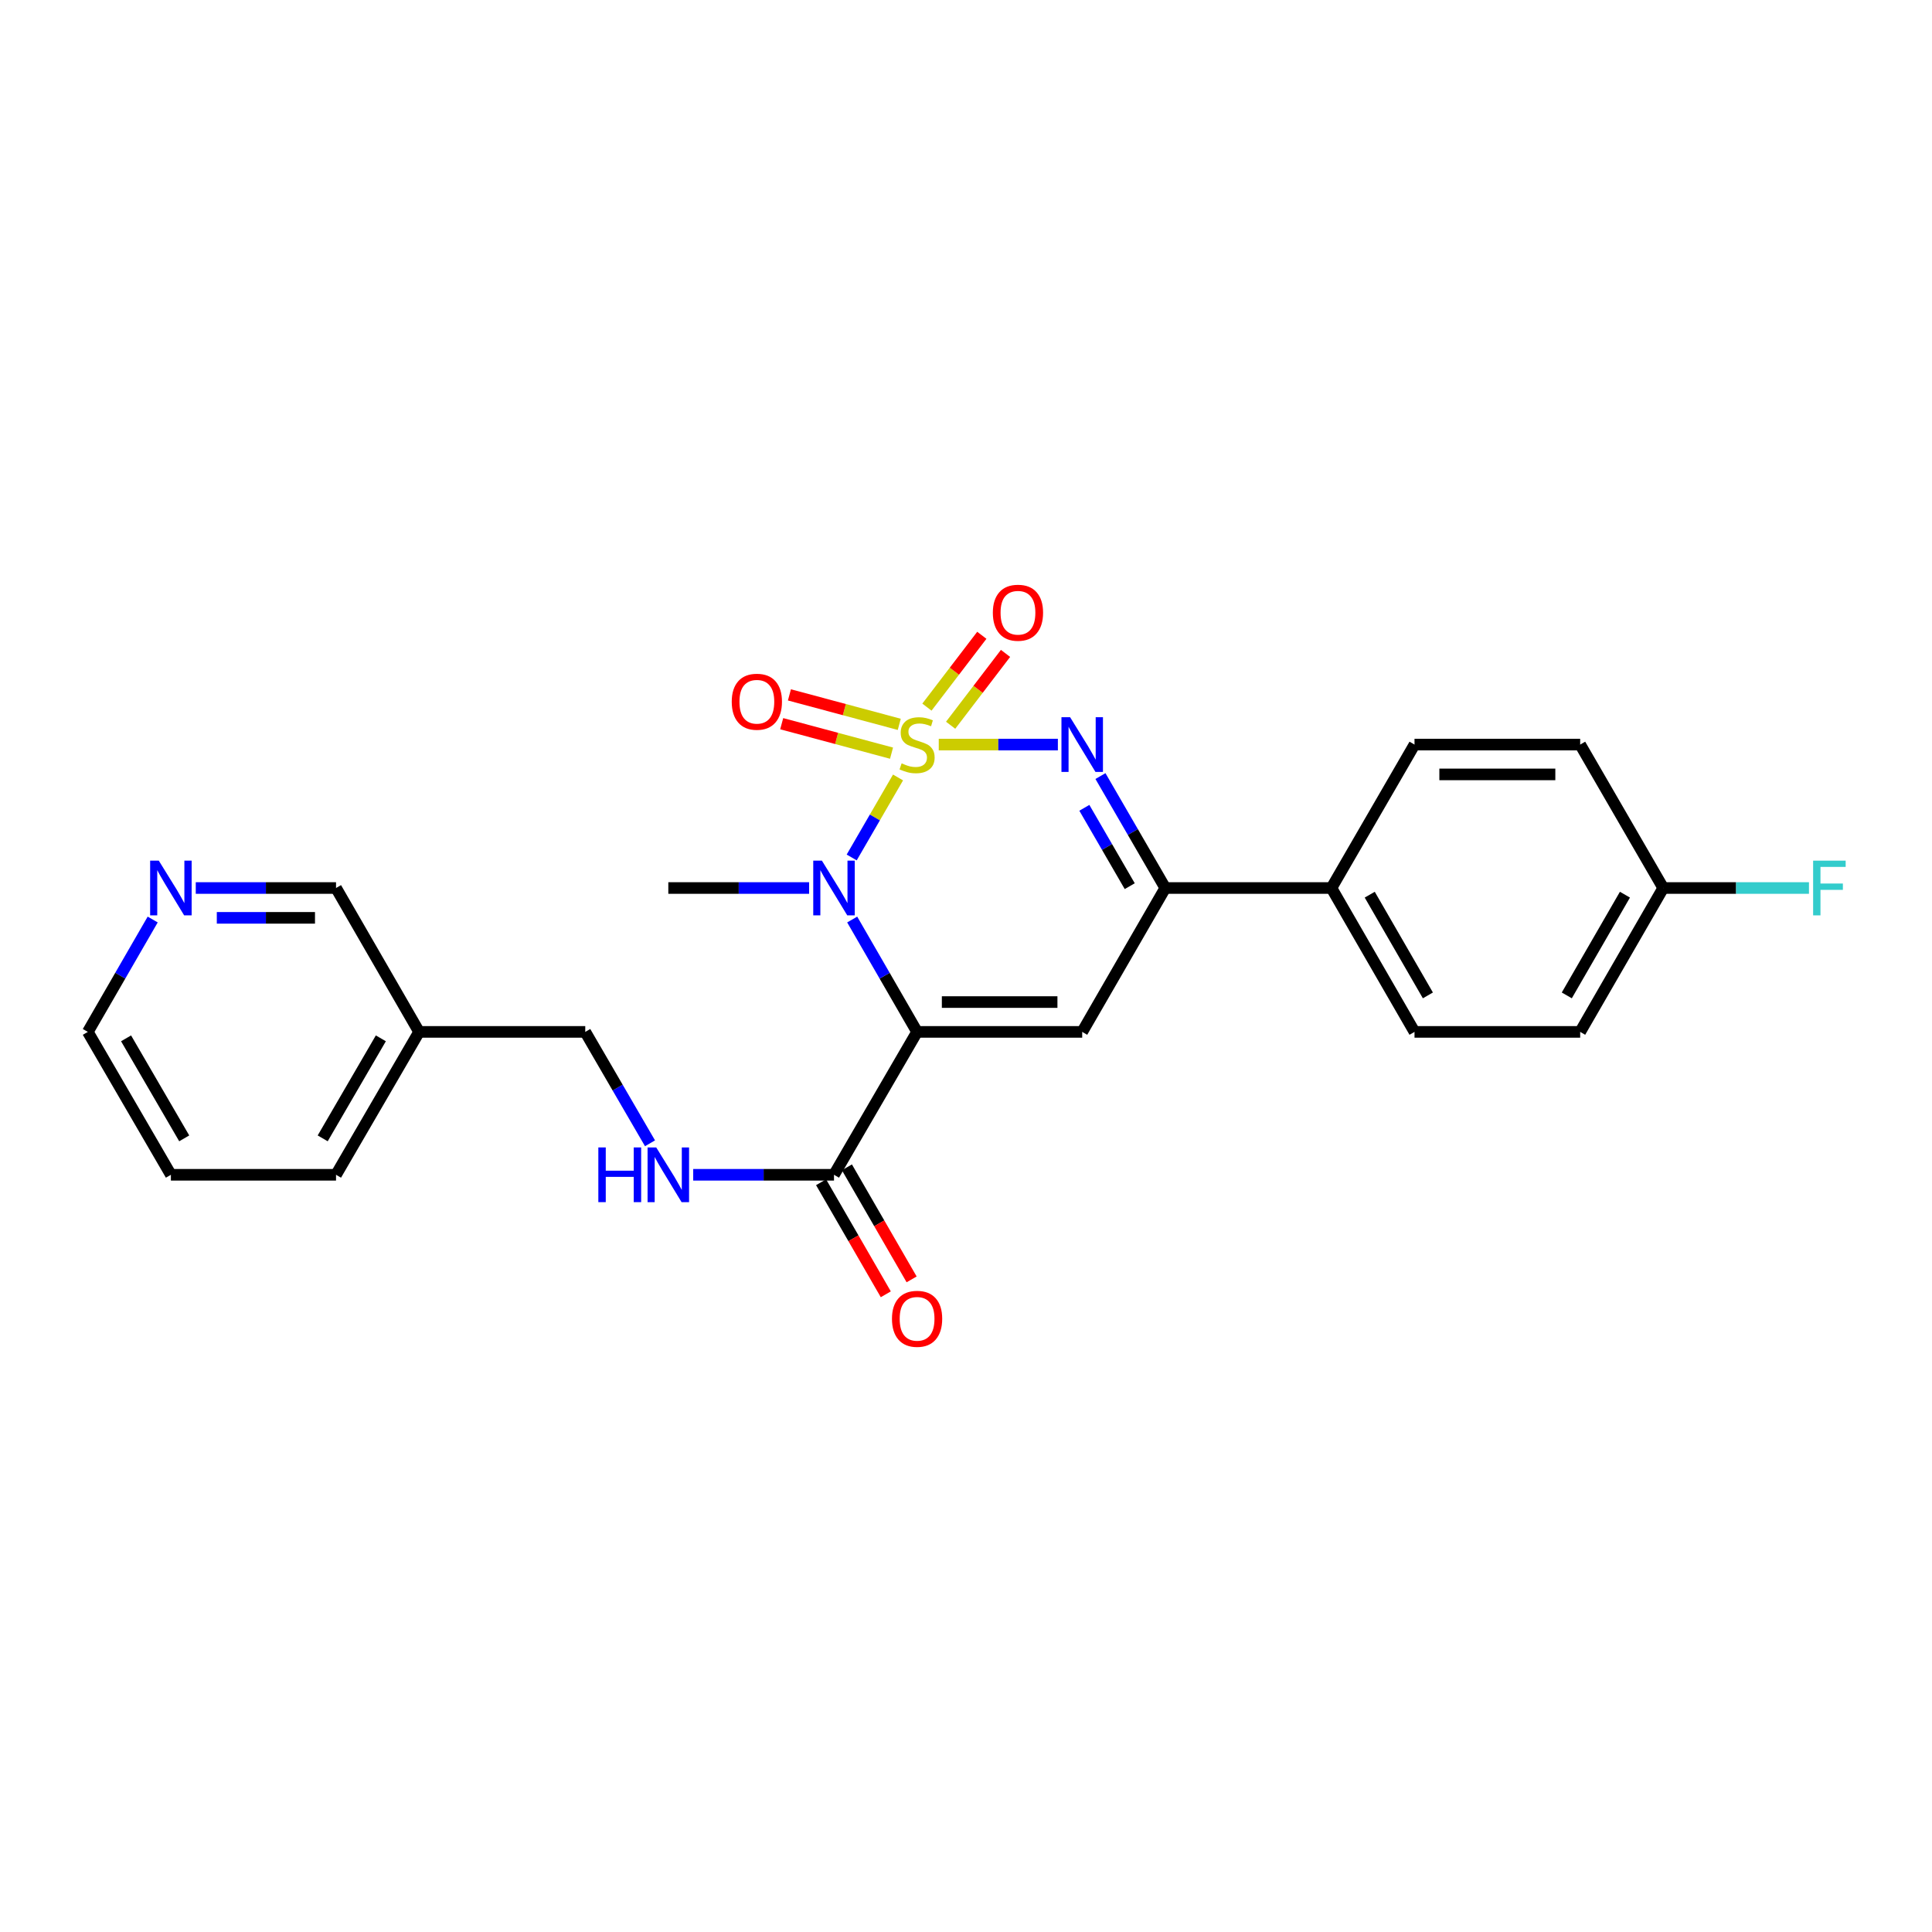 <?xml version='1.0' encoding='iso-8859-1'?>
<svg version='1.1' baseProfile='full'
              xmlns='http://www.w3.org/2000/svg'
                      xmlns:rdkit='http://www.rdkit.org/xml'
                      xmlns:xlink='http://www.w3.org/1999/xlink'
                  xml:space='preserve'
width='1000px' height='1000px' viewBox='0 0 1000 1000'>
<!-- END OF HEADER -->
<rect style='opacity:1.0;fill:#FFFFFF;stroke:none' width='1000' height='1000' x='0' y='0'> </rect>
<path class='bond-1' d='M 464.82,402.415 L 452.828,423.117' style='fill:none;fill-rule:evenodd;stroke:#CCCC00;stroke-width:6px;stroke-linecap:butt;stroke-linejoin:miter;stroke-opacity:1' />
<path class='bond-1' d='M 452.828,423.117 L 440.836,443.82' style='fill:none;fill-rule:evenodd;stroke:#0000FF;stroke-width:6px;stroke-linecap:butt;stroke-linejoin:miter;stroke-opacity:1' />
<path class='bond-2' d='M 485.899,385.39 L 516.725,385.39' style='fill:none;fill-rule:evenodd;stroke:#CCCC00;stroke-width:6px;stroke-linecap:butt;stroke-linejoin:miter;stroke-opacity:1' />
<path class='bond-2' d='M 516.725,385.39 L 547.551,385.39' style='fill:none;fill-rule:evenodd;stroke:#0000FF;stroke-width:6px;stroke-linecap:butt;stroke-linejoin:miter;stroke-opacity:1' />
<path class='bond-6' d='M 465.457,374.92 L 437.031,367.292' style='fill:none;fill-rule:evenodd;stroke:#CCCC00;stroke-width:6px;stroke-linecap:butt;stroke-linejoin:miter;stroke-opacity:1' />
<path class='bond-6' d='M 437.031,367.292 L 408.606,359.665' style='fill:none;fill-rule:evenodd;stroke:#FF0000;stroke-width:6px;stroke-linecap:butt;stroke-linejoin:miter;stroke-opacity:1' />
<path class='bond-6' d='M 461.455,389.834 L 433.029,382.207' style='fill:none;fill-rule:evenodd;stroke:#CCCC00;stroke-width:6px;stroke-linecap:butt;stroke-linejoin:miter;stroke-opacity:1' />
<path class='bond-6' d='M 433.029,382.207 L 404.604,374.579' style='fill:none;fill-rule:evenodd;stroke:#FF0000;stroke-width:6px;stroke-linecap:butt;stroke-linejoin:miter;stroke-opacity:1' />
<path class='bond-7' d='M 492.047,375.383 L 506.254,356.792' style='fill:none;fill-rule:evenodd;stroke:#CCCC00;stroke-width:6px;stroke-linecap:butt;stroke-linejoin:miter;stroke-opacity:1' />
<path class='bond-7' d='M 506.254,356.792 L 520.461,338.201' style='fill:none;fill-rule:evenodd;stroke:#FF0000;stroke-width:6px;stroke-linecap:butt;stroke-linejoin:miter;stroke-opacity:1' />
<path class='bond-7' d='M 479.777,366.006 L 493.984,347.416' style='fill:none;fill-rule:evenodd;stroke:#CCCC00;stroke-width:6px;stroke-linecap:butt;stroke-linejoin:miter;stroke-opacity:1' />
<path class='bond-7' d='M 493.984,347.416 L 508.191,328.825' style='fill:none;fill-rule:evenodd;stroke:#FF0000;stroke-width:6px;stroke-linecap:butt;stroke-linejoin:miter;stroke-opacity:1' />
<path class='bond-0' d='M 474.682,534.108 L 457.888,505.025' style='fill:none;fill-rule:evenodd;stroke:#000000;stroke-width:6px;stroke-linecap:butt;stroke-linejoin:miter;stroke-opacity:1' />
<path class='bond-0' d='M 457.888,505.025 L 441.094,475.943' style='fill:none;fill-rule:evenodd;stroke:#0000FF;stroke-width:6px;stroke-linecap:butt;stroke-linejoin:miter;stroke-opacity:1' />
<path class='bond-5' d='M 474.682,534.108 L 431.676,608.068' style='fill:none;fill-rule:evenodd;stroke:#000000;stroke-width:6px;stroke-linecap:butt;stroke-linejoin:miter;stroke-opacity:1' />
<path class='bond-25' d='M 474.682,534.108 L 560.147,534.108' style='fill:none;fill-rule:evenodd;stroke:#000000;stroke-width:6px;stroke-linecap:butt;stroke-linejoin:miter;stroke-opacity:1' />
<path class='bond-25' d='M 487.502,518.665 L 547.327,518.665' style='fill:none;fill-rule:evenodd;stroke:#000000;stroke-width:6px;stroke-linecap:butt;stroke-linejoin:miter;stroke-opacity:1' />
<path class='bond-16' d='M 418.792,459.633 L 382.355,459.633' style='fill:none;fill-rule:evenodd;stroke:#0000FF;stroke-width:6px;stroke-linecap:butt;stroke-linejoin:miter;stroke-opacity:1' />
<path class='bond-16' d='M 382.355,459.633 L 345.919,459.633' style='fill:none;fill-rule:evenodd;stroke:#000000;stroke-width:6px;stroke-linecap:butt;stroke-linejoin:miter;stroke-opacity:1' />
<path class='bond-4' d='M 569.59,401.694 L 586.368,430.664' style='fill:none;fill-rule:evenodd;stroke:#0000FF;stroke-width:6px;stroke-linecap:butt;stroke-linejoin:miter;stroke-opacity:1' />
<path class='bond-4' d='M 586.368,430.664 L 603.145,459.633' style='fill:none;fill-rule:evenodd;stroke:#000000;stroke-width:6px;stroke-linecap:butt;stroke-linejoin:miter;stroke-opacity:1' />
<path class='bond-4' d='M 561.26,418.124 L 573.005,438.403' style='fill:none;fill-rule:evenodd;stroke:#0000FF;stroke-width:6px;stroke-linecap:butt;stroke-linejoin:miter;stroke-opacity:1' />
<path class='bond-4' d='M 573.005,438.403 L 584.749,458.681' style='fill:none;fill-rule:evenodd;stroke:#000000;stroke-width:6px;stroke-linecap:butt;stroke-linejoin:miter;stroke-opacity:1' />
<path class='bond-3' d='M 560.147,534.108 L 603.145,459.633' style='fill:none;fill-rule:evenodd;stroke:#000000;stroke-width:6px;stroke-linecap:butt;stroke-linejoin:miter;stroke-opacity:1' />
<path class='bond-9' d='M 603.145,459.633 L 689.151,459.633' style='fill:none;fill-rule:evenodd;stroke:#000000;stroke-width:6px;stroke-linecap:butt;stroke-linejoin:miter;stroke-opacity:1' />
<path class='bond-8' d='M 431.676,608.068 L 395.239,608.068' style='fill:none;fill-rule:evenodd;stroke:#000000;stroke-width:6px;stroke-linecap:butt;stroke-linejoin:miter;stroke-opacity:1' />
<path class='bond-8' d='M 395.239,608.068 L 358.803,608.068' style='fill:none;fill-rule:evenodd;stroke:#0000FF;stroke-width:6px;stroke-linecap:butt;stroke-linejoin:miter;stroke-opacity:1' />
<path class='bond-10' d='M 424.989,611.929 L 441.737,640.928' style='fill:none;fill-rule:evenodd;stroke:#000000;stroke-width:6px;stroke-linecap:butt;stroke-linejoin:miter;stroke-opacity:1' />
<path class='bond-10' d='M 441.737,640.928 L 458.484,669.926' style='fill:none;fill-rule:evenodd;stroke:#FF0000;stroke-width:6px;stroke-linecap:butt;stroke-linejoin:miter;stroke-opacity:1' />
<path class='bond-10' d='M 438.362,604.206 L 455.109,633.205' style='fill:none;fill-rule:evenodd;stroke:#000000;stroke-width:6px;stroke-linecap:butt;stroke-linejoin:miter;stroke-opacity:1' />
<path class='bond-10' d='M 455.109,633.205 L 471.857,662.203' style='fill:none;fill-rule:evenodd;stroke:#FF0000;stroke-width:6px;stroke-linecap:butt;stroke-linejoin:miter;stroke-opacity:1' />
<path class='bond-15' d='M 336.446,591.769 L 319.688,562.938' style='fill:none;fill-rule:evenodd;stroke:#0000FF;stroke-width:6px;stroke-linecap:butt;stroke-linejoin:miter;stroke-opacity:1' />
<path class='bond-15' d='M 319.688,562.938 L 302.93,534.108' style='fill:none;fill-rule:evenodd;stroke:#000000;stroke-width:6px;stroke-linecap:butt;stroke-linejoin:miter;stroke-opacity:1' />
<path class='bond-12' d='M 689.151,459.633 L 732.149,534.108' style='fill:none;fill-rule:evenodd;stroke:#000000;stroke-width:6px;stroke-linecap:butt;stroke-linejoin:miter;stroke-opacity:1' />
<path class='bond-12' d='M 708.974,463.083 L 739.073,515.215' style='fill:none;fill-rule:evenodd;stroke:#000000;stroke-width:6px;stroke-linecap:butt;stroke-linejoin:miter;stroke-opacity:1' />
<path class='bond-13' d='M 689.151,459.633 L 732.149,385.39' style='fill:none;fill-rule:evenodd;stroke:#000000;stroke-width:6px;stroke-linecap:butt;stroke-linejoin:miter;stroke-opacity:1' />
<path class='bond-11' d='M 101.33,459.633 L 137.628,459.633' style='fill:none;fill-rule:evenodd;stroke:#0000FF;stroke-width:6px;stroke-linecap:butt;stroke-linejoin:miter;stroke-opacity:1' />
<path class='bond-11' d='M 137.628,459.633 L 173.926,459.633' style='fill:none;fill-rule:evenodd;stroke:#000000;stroke-width:6px;stroke-linecap:butt;stroke-linejoin:miter;stroke-opacity:1' />
<path class='bond-11' d='M 112.219,475.075 L 137.628,475.075' style='fill:none;fill-rule:evenodd;stroke:#0000FF;stroke-width:6px;stroke-linecap:butt;stroke-linejoin:miter;stroke-opacity:1' />
<path class='bond-11' d='M 137.628,475.075 L 163.037,475.075' style='fill:none;fill-rule:evenodd;stroke:#000000;stroke-width:6px;stroke-linecap:butt;stroke-linejoin:miter;stroke-opacity:1' />
<path class='bond-27' d='M 79.036,475.943 L 62.245,505.025' style='fill:none;fill-rule:evenodd;stroke:#0000FF;stroke-width:6px;stroke-linecap:butt;stroke-linejoin:miter;stroke-opacity:1' />
<path class='bond-27' d='M 62.245,505.025 L 45.455,534.108' style='fill:none;fill-rule:evenodd;stroke:#000000;stroke-width:6px;stroke-linecap:butt;stroke-linejoin:miter;stroke-opacity:1' />
<path class='bond-19' d='M 732.149,534.108 L 817.897,534.108' style='fill:none;fill-rule:evenodd;stroke:#000000;stroke-width:6px;stroke-linecap:butt;stroke-linejoin:miter;stroke-opacity:1' />
<path class='bond-18' d='M 732.149,385.39 L 817.897,385.39' style='fill:none;fill-rule:evenodd;stroke:#000000;stroke-width:6px;stroke-linecap:butt;stroke-linejoin:miter;stroke-opacity:1' />
<path class='bond-18' d='M 745.011,400.832 L 805.034,400.832' style='fill:none;fill-rule:evenodd;stroke:#000000;stroke-width:6px;stroke-linecap:butt;stroke-linejoin:miter;stroke-opacity:1' />
<path class='bond-14' d='M 216.924,534.108 L 302.93,534.108' style='fill:none;fill-rule:evenodd;stroke:#000000;stroke-width:6px;stroke-linecap:butt;stroke-linejoin:miter;stroke-opacity:1' />
<path class='bond-21' d='M 216.924,534.108 L 173.926,459.633' style='fill:none;fill-rule:evenodd;stroke:#000000;stroke-width:6px;stroke-linecap:butt;stroke-linejoin:miter;stroke-opacity:1' />
<path class='bond-23' d='M 216.924,534.108 L 173.926,608.068' style='fill:none;fill-rule:evenodd;stroke:#000000;stroke-width:6px;stroke-linecap:butt;stroke-linejoin:miter;stroke-opacity:1' />
<path class='bond-23' d='M 197.124,537.44 L 167.026,589.212' style='fill:none;fill-rule:evenodd;stroke:#000000;stroke-width:6px;stroke-linecap:butt;stroke-linejoin:miter;stroke-opacity:1' />
<path class='bond-17' d='M 860.886,459.633 L 817.897,385.39' style='fill:none;fill-rule:evenodd;stroke:#000000;stroke-width:6px;stroke-linecap:butt;stroke-linejoin:miter;stroke-opacity:1' />
<path class='bond-20' d='M 860.886,459.633 L 898.604,459.633' style='fill:none;fill-rule:evenodd;stroke:#000000;stroke-width:6px;stroke-linecap:butt;stroke-linejoin:miter;stroke-opacity:1' />
<path class='bond-20' d='M 898.604,459.633 L 936.321,459.633' style='fill:none;fill-rule:evenodd;stroke:#33CCCC;stroke-width:6px;stroke-linecap:butt;stroke-linejoin:miter;stroke-opacity:1' />
<path class='bond-26' d='M 860.886,459.633 L 817.897,534.108' style='fill:none;fill-rule:evenodd;stroke:#000000;stroke-width:6px;stroke-linecap:butt;stroke-linejoin:miter;stroke-opacity:1' />
<path class='bond-26' d='M 841.064,463.084 L 810.971,515.216' style='fill:none;fill-rule:evenodd;stroke:#000000;stroke-width:6px;stroke-linecap:butt;stroke-linejoin:miter;stroke-opacity:1' />
<path class='bond-22' d='M 45.455,534.108 L 88.453,608.068' style='fill:none;fill-rule:evenodd;stroke:#000000;stroke-width:6px;stroke-linecap:butt;stroke-linejoin:miter;stroke-opacity:1' />
<path class='bond-22' d='M 65.254,537.44 L 95.353,589.212' style='fill:none;fill-rule:evenodd;stroke:#000000;stroke-width:6px;stroke-linecap:butt;stroke-linejoin:miter;stroke-opacity:1' />
<path class='bond-24' d='M 173.926,608.068 L 88.453,608.068' style='fill:none;fill-rule:evenodd;stroke:#000000;stroke-width:6px;stroke-linecap:butt;stroke-linejoin:miter;stroke-opacity:1' />
<path  class='atom-0' d='M 466.682 395.11
Q 467.002 395.23, 468.322 395.79
Q 469.642 396.35, 471.082 396.71
Q 472.562 397.03, 474.002 397.03
Q 476.682 397.03, 478.242 395.75
Q 479.802 394.43, 479.802 392.15
Q 479.802 390.59, 479.002 389.63
Q 478.242 388.67, 477.042 388.15
Q 475.842 387.63, 473.842 387.03
Q 471.322 386.27, 469.802 385.55
Q 468.322 384.83, 467.242 383.31
Q 466.202 381.79, 466.202 379.23
Q 466.202 375.67, 468.602 373.47
Q 471.042 371.27, 475.842 371.27
Q 479.122 371.27, 482.842 372.83
L 481.922 375.91
Q 478.522 374.51, 475.962 374.51
Q 473.202 374.51, 471.682 375.67
Q 470.162 376.79, 470.202 378.75
Q 470.202 380.27, 470.962 381.19
Q 471.762 382.11, 472.882 382.63
Q 474.042 383.15, 475.962 383.75
Q 478.522 384.55, 480.042 385.35
Q 481.562 386.15, 482.642 387.79
Q 483.762 389.39, 483.762 392.15
Q 483.762 396.07, 481.122 398.19
Q 478.522 400.27, 474.162 400.27
Q 471.642 400.27, 469.722 399.71
Q 467.842 399.19, 465.602 398.27
L 466.682 395.11
' fill='#CCCC00'/>
<path  class='atom-2' d='M 425.416 445.473
L 434.696 460.473
Q 435.616 461.953, 437.096 464.633
Q 438.576 467.313, 438.656 467.473
L 438.656 445.473
L 442.416 445.473
L 442.416 473.793
L 438.536 473.793
L 428.576 457.393
Q 427.416 455.473, 426.176 453.273
Q 424.976 451.073, 424.616 450.393
L 424.616 473.793
L 420.936 473.793
L 420.936 445.473
L 425.416 445.473
' fill='#0000FF'/>
<path  class='atom-3' d='M 553.887 371.23
L 563.167 386.23
Q 564.087 387.71, 565.567 390.39
Q 567.047 393.07, 567.127 393.23
L 567.127 371.23
L 570.887 371.23
L 570.887 399.55
L 567.007 399.55
L 557.047 383.15
Q 555.887 381.23, 554.647 379.03
Q 553.447 376.83, 553.087 376.15
L 553.087 399.55
L 549.407 399.55
L 549.407 371.23
L 553.887 371.23
' fill='#0000FF'/>
<path  class='atom-7' d='M 378.749 363.215
Q 378.749 356.415, 382.109 352.615
Q 385.469 348.815, 391.749 348.815
Q 398.029 348.815, 401.389 352.615
Q 404.749 356.415, 404.749 363.215
Q 404.749 370.095, 401.349 374.015
Q 397.949 377.895, 391.749 377.895
Q 385.509 377.895, 382.109 374.015
Q 378.749 370.135, 378.749 363.215
M 391.749 374.695
Q 396.069 374.695, 398.389 371.815
Q 400.749 368.895, 400.749 363.215
Q 400.749 357.655, 398.389 354.855
Q 396.069 352.015, 391.749 352.015
Q 387.429 352.015, 385.069 354.815
Q 382.749 357.615, 382.749 363.215
Q 382.749 368.935, 385.069 371.815
Q 387.429 374.695, 391.749 374.695
' fill='#FF0000'/>
<path  class='atom-8' d='M 513.895 317.146
Q 513.895 310.346, 517.255 306.546
Q 520.615 302.746, 526.895 302.746
Q 533.175 302.746, 536.535 306.546
Q 539.895 310.346, 539.895 317.146
Q 539.895 324.026, 536.495 327.946
Q 533.095 331.826, 526.895 331.826
Q 520.655 331.826, 517.255 327.946
Q 513.895 324.066, 513.895 317.146
M 526.895 328.626
Q 531.215 328.626, 533.535 325.746
Q 535.895 322.826, 535.895 317.146
Q 535.895 311.586, 533.535 308.786
Q 531.215 305.946, 526.895 305.946
Q 522.575 305.946, 520.215 308.746
Q 517.895 311.546, 517.895 317.146
Q 517.895 322.866, 520.215 325.746
Q 522.575 328.626, 526.895 328.626
' fill='#FF0000'/>
<path  class='atom-9' d='M 309.699 593.908
L 313.539 593.908
L 313.539 605.948
L 328.019 605.948
L 328.019 593.908
L 331.859 593.908
L 331.859 622.228
L 328.019 622.228
L 328.019 609.148
L 313.539 609.148
L 313.539 622.228
L 309.699 622.228
L 309.699 593.908
' fill='#0000FF'/>
<path  class='atom-9' d='M 339.659 593.908
L 348.939 608.908
Q 349.859 610.388, 351.339 613.068
Q 352.819 615.748, 352.899 615.908
L 352.899 593.908
L 356.659 593.908
L 356.659 622.228
L 352.779 622.228
L 342.819 605.828
Q 341.659 603.908, 340.419 601.708
Q 339.219 599.508, 338.859 598.828
L 338.859 622.228
L 335.179 622.228
L 335.179 593.908
L 339.659 593.908
' fill='#0000FF'/>
<path  class='atom-11' d='M 461.682 682.614
Q 461.682 675.814, 465.042 672.014
Q 468.402 668.214, 474.682 668.214
Q 480.962 668.214, 484.322 672.014
Q 487.682 675.814, 487.682 682.614
Q 487.682 689.494, 484.282 693.414
Q 480.882 697.294, 474.682 697.294
Q 468.442 697.294, 465.042 693.414
Q 461.682 689.534, 461.682 682.614
M 474.682 694.094
Q 479.002 694.094, 481.322 691.214
Q 483.682 688.294, 483.682 682.614
Q 483.682 677.054, 481.322 674.254
Q 479.002 671.414, 474.682 671.414
Q 470.362 671.414, 468.002 674.214
Q 465.682 677.014, 465.682 682.614
Q 465.682 688.334, 468.002 691.214
Q 470.362 694.094, 474.682 694.094
' fill='#FF0000'/>
<path  class='atom-12' d='M 82.193 445.473
L 91.473 460.473
Q 92.393 461.953, 93.873 464.633
Q 95.353 467.313, 95.433 467.473
L 95.433 445.473
L 99.193 445.473
L 99.193 473.793
L 95.313 473.793
L 85.353 457.393
Q 84.193 455.473, 82.953 453.273
Q 81.753 451.073, 81.393 450.393
L 81.393 473.793
L 77.713 473.793
L 77.713 445.473
L 82.193 445.473
' fill='#0000FF'/>
<path  class='atom-21' d='M 938.471 445.473
L 955.311 445.473
L 955.311 448.713
L 942.271 448.713
L 942.271 457.313
L 953.871 457.313
L 953.871 460.593
L 942.271 460.593
L 942.271 473.793
L 938.471 473.793
L 938.471 445.473
' fill='#33CCCC'/>
</svg>
